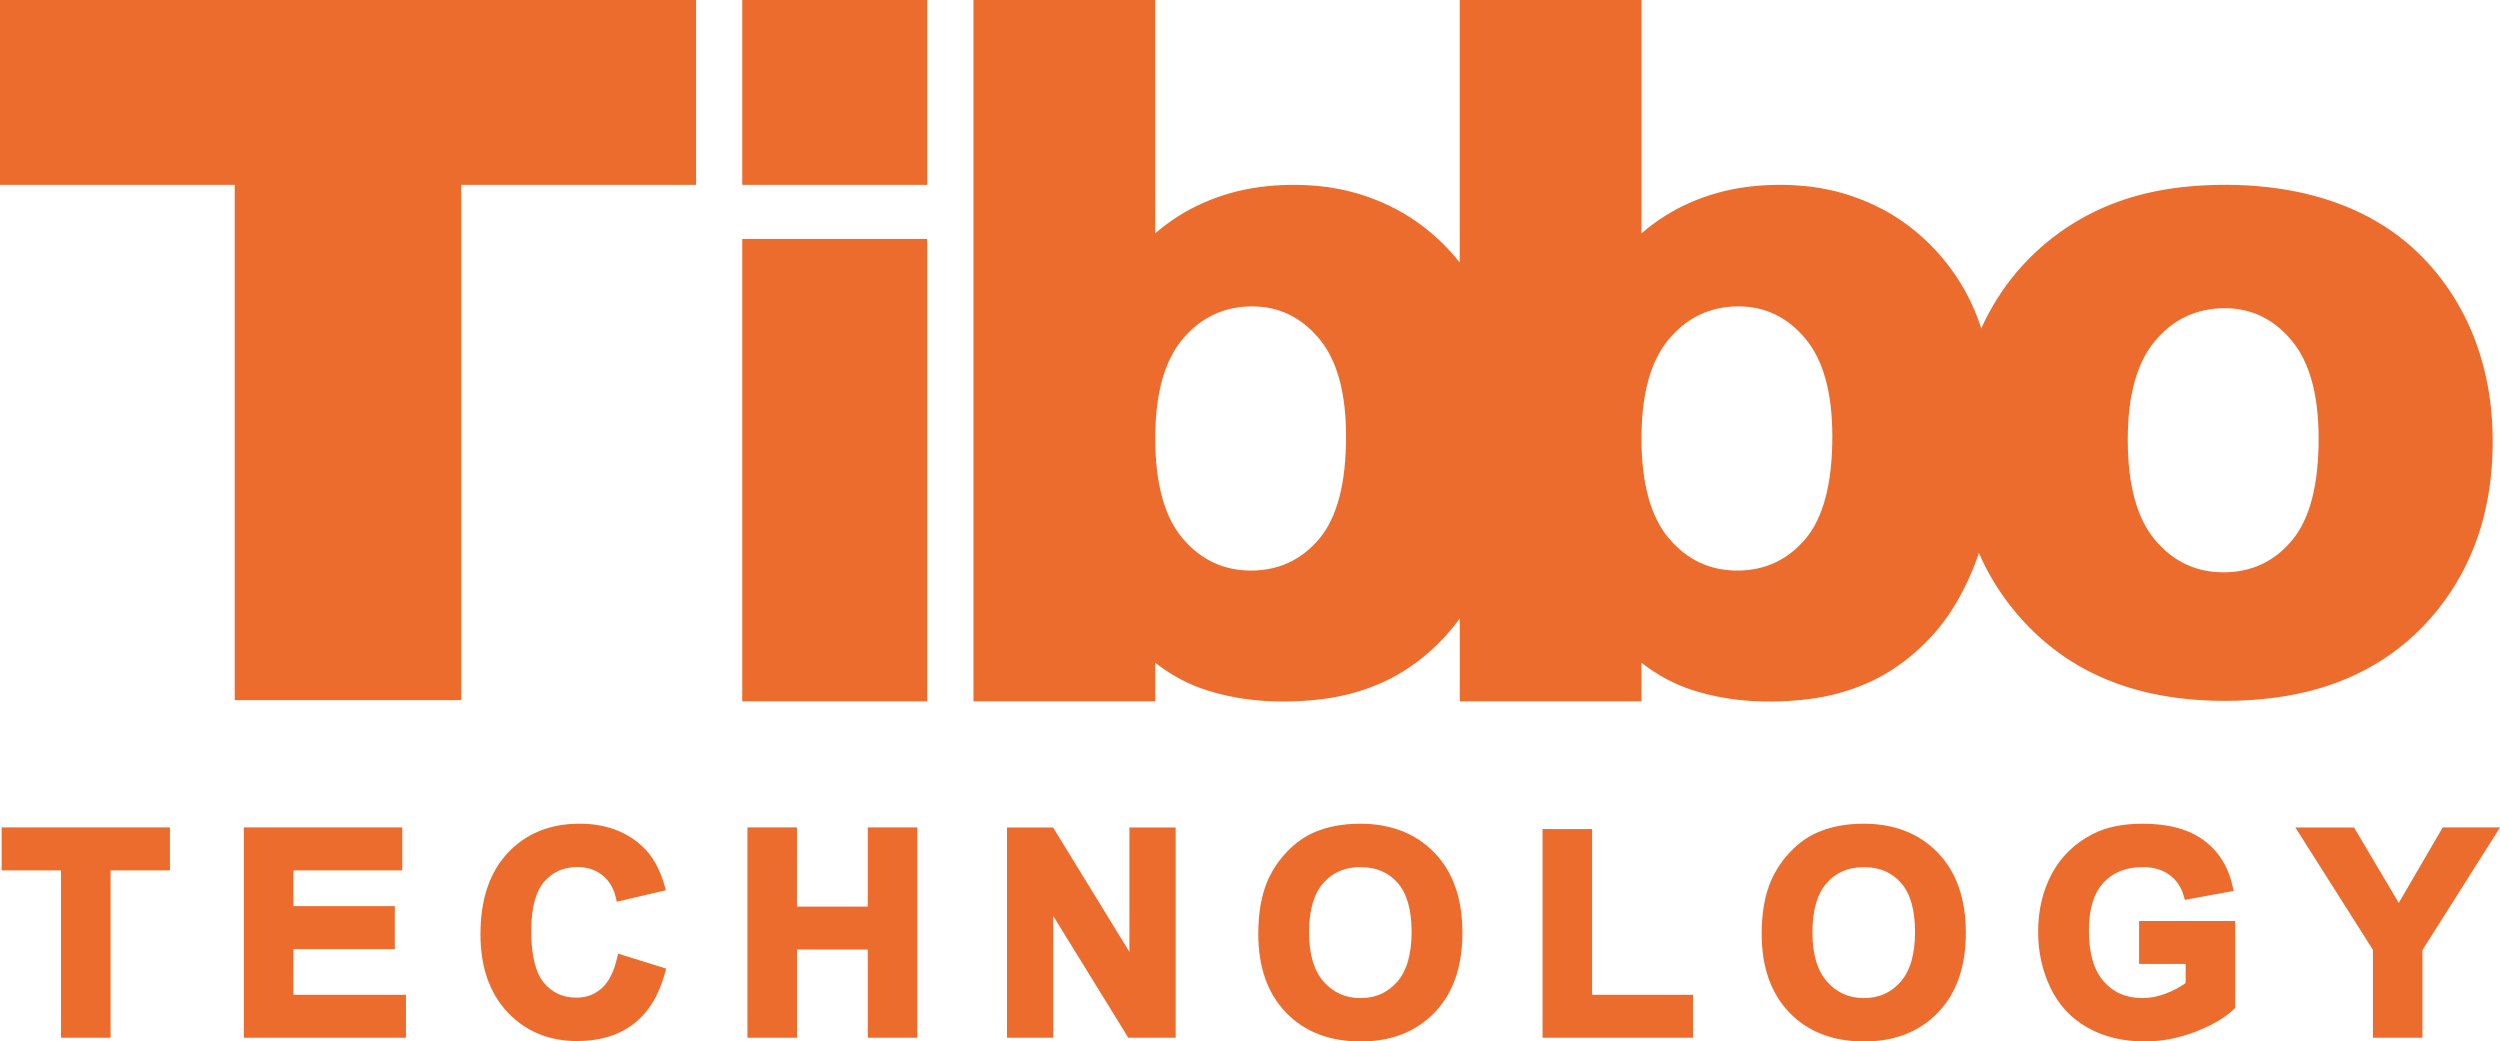 <?xml version="1.0" encoding="utf-8"?>
<!-- Generator: Adobe Illustrator 16.0.0, SVG Export Plug-In . SVG Version: 6.00 Build 0)  -->
<!DOCTYPE svg PUBLIC "-//W3C//DTD SVG 1.1//EN" "http://www.w3.org/Graphics/SVG/1.1/DTD/svg11.dtd">
<svg version="1.1" id="Default" xmlns="http://www.w3.org/2000/svg" xmlns:xlink="http://www.w3.org/1999/xlink" x="0px" y="0px"
	 width="207.396px" height="86.397px" viewBox="19.167 19.167 207.396 86.397"
	 enable-background="new 19.167 19.167 207.396 86.397" xml:space="preserve">
<g>
	<path fill="#EC6C2E" d="M96.089,34.501H80.743V19.167h15.346V34.501z M96.089,77.348V38.986H80.743v38.362H96.089z M19.167,19.167
		v15.335H38.64v42.745h18.795V34.501h19.475V19.167H19.167z M225.906,57.485c-0.116,1.912-0.428,3.807-0.995,5.625
		c-0.543,1.754-1.328,3.437-2.32,4.979c-1.375,2.136-3.146,3.992-5.209,5.431c-1.699,1.182-3.596,2.076-5.566,2.682
		c-1.975,0.605-4.024,0.924-6.086,1.049c-1.307,0.08-2.615,0.082-3.92,0.004c-1.856-0.111-3.709-0.391-5.504-0.895
		c-1.65-0.465-3.252-1.121-4.736-1.988c-1.521-0.885-2.922-1.992-4.155-3.26c-1.371-1.408-2.543-3.016-3.459-4.768
		c-0.226-0.433-0.433-0.873-0.627-1.318c-0.027,0.084-0.048,0.172-0.076,0.258c-0.545,1.551-1.234,2.994-2.064,4.33
		c-0.832,1.338-1.879,2.561-3.146,3.67c-1.267,1.111-2.627,1.98-4.088,2.605c-1.459,0.627-2.998,1.047-4.617,1.258
		c-1.619,0.213-3.25,0.27-4.896,0.17c-1.641-0.101-3.231-0.389-4.77-0.869c-1.537-0.482-2.979-1.246-4.328-2.295v3.197h-15.076
		v-6.881c-0.723,1.006-1.578,1.946-2.567,2.813c-1.267,1.11-2.63,1.979-4.091,2.604c-1.455,0.627-2.996,1.047-4.613,1.258
		c-1.618,0.213-3.251,0.271-4.895,0.17c-1.643-0.1-3.231-0.389-4.771-0.869c-1.537-0.481-2.979-1.245-4.325-2.295v3.197H99.924
		V19.167h15.078c0,6.453,0,12.907,0.001,19.359c1.216-1.057,2.566-1.91,4.054-2.558c1.485-0.648,3.041-1.079,4.666-1.289
		c1.627-0.21,3.26-0.234,4.897-0.071c1.635,0.163,3.217,0.551,4.747,1.164c1.526,0.613,2.916,1.422,4.17,2.427
		c1.014,0.811,1.918,1.731,2.727,2.75V19.167h15.078v19.359c1.221-1.057,2.57-1.91,4.055-2.558c1.486-0.648,3.043-1.079,4.668-1.289
		s3.258-0.234,4.896-0.071c1.637,0.163,3.219,0.551,4.746,1.164c1.528,0.613,2.918,1.422,4.174,2.427
		c1.254,1.006,2.354,2.173,3.297,3.5c0.943,1.328,1.689,2.78,2.234,4.359c0.043,0.121,0.075,0.241,0.114,0.362
		c0.201-0.448,0.418-0.889,0.652-1.32c0.865-1.598,1.945-3.074,3.205-4.369c1.295-1.332,2.772-2.473,4.375-3.388
		c0.803-0.459,1.633-0.86,2.488-1.202c0.926-0.37,1.877-0.67,2.844-0.906c1.967-0.479,3.986-0.69,6.01-0.729
		c2.246-0.043,4.494,0.125,6.693,0.584c1.742,0.365,3.457,0.915,5.074,1.681c0.918,0.436,1.803,0.94,2.639,1.52
		c0.824,0.569,1.604,1.21,2.322,1.912c2.018,1.962,3.594,4.396,4.616,7.039C225.697,50.47,226.119,54.009,225.906,57.485z
		 M130.834,55.366c0-3.631-0.75-6.336-2.242-8.115c-1.492-1.778-3.336-2.666-5.537-2.666c-2.33,0-4.253,0.903-5.771,2.705
		c-1.521,1.805-2.278,4.547-2.278,8.231c0,3.738,0.75,6.505,2.258,8.295c1.508,1.789,3.4,2.684,5.678,2.684
		c2.303,0,4.192-0.881,5.679-2.646C130.092,62.092,130.834,59.262,130.834,55.366z M171.174,55.366c0-3.631-0.75-6.336-2.242-8.115
		c-1.492-1.777-3.334-2.666-5.537-2.666c-2.328,0-4.252,0.903-5.771,2.705c-1.521,1.805-2.281,4.547-2.281,8.231
		c0,3.738,0.752,6.505,2.262,8.295c1.508,1.789,3.398,2.684,5.676,2.684c2.304,0,4.195-0.881,5.681-2.646
		C170.434,62.092,171.174,59.262,171.174,55.366z M211.516,55.5c-0.006-3.632-0.762-6.335-2.258-8.11
		c-1.492-1.774-3.34-2.659-5.541-2.656c-2.332,0.005-4.252,0.912-5.771,2.716c-1.516,1.806-2.268,4.551-2.264,8.236
		c0.008,3.738,0.764,6.504,2.273,8.289c1.512,1.789,3.403,2.676,5.682,2.672c2.303-0.004,4.191-0.885,5.674-2.653
		C210.785,62.227,211.523,59.397,211.516,55.5z"/>
	<path fill="#EC6C2E" d="M19.303,91.375h4.926v13.881h0.362h3.749V91.373l4.926,0.002v-3.566H19.303V91.375z M43.511,97.904h8.411
		V94.34h-8.411v-2.967l9.027,0.002v-3.566h-13.14v17.447h0.364h13.082v-3.564h-9.334V97.904L43.511,97.904z M70.354,98.656
		c-0.271,1.184-0.712,2.008-1.283,2.506c-0.585,0.516-1.257,0.766-2.077,0.768c-1.132-0.004-1.992-0.396-2.697-1.221
		c-0.672-0.787-1.06-2.217-1.059-4.299c-0.002-1.955,0.389-3.314,1.074-4.098c0.712-0.816,1.596-1.209,2.754-1.215
		c0.833,0.002,1.506,0.227,2.07,0.674c0.562,0.446,0.927,1.049,1.115,1.85l0.081,0.354l4.078-0.957l-0.105-0.367
		c-0.396-1.379-0.993-2.469-1.818-3.241c-1.353-1.275-3.126-1.914-5.249-1.91c-2.427-0.004-4.443,0.812-5.95,2.426
		c-1.521,1.623-2.265,3.894-2.262,6.738c-0.002,2.692,0.739,4.879,2.249,6.478c1.493,1.584,3.436,2.389,5.734,2.389
		c0.006,0,0.012,0,0.019,0c1.857,0.002,3.432-0.459,4.674-1.402c1.248-0.947,2.123-2.385,2.64-4.266l0.093-0.34l-3.991-1.246
		L70.354,98.656z M91.157,94.375h-5.875l0.002-6.566h-4.112v17.447h0.365h3.749v-7.316h5.873v7.316h4.112V87.809h-4.112
		L91.157,94.375L91.157,94.375z M112.86,98.133l-6.33-10.322h-3.824v17.445h0.362h3.475V95.154l6.227,10.102h3.928V87.811h-3.836
		L112.86,98.133L112.86,98.133z M131.994,87.502c-1.398,0-2.648,0.227-3.742,0.689c-0.83,0.35-1.592,0.883-2.279,1.594
		c-0.686,0.707-1.229,1.51-1.626,2.4c-0.536,1.223-0.795,2.705-0.795,4.448c-0.004,2.732,0.757,4.938,2.301,6.535
		c1.538,1.603,3.633,2.396,6.19,2.396c0.004,0,0.008,0,0.01,0c2.521,0,4.6-0.803,6.131-2.404c1.545-1.607,2.305-3.834,2.303-6.605
		c0.002-2.791-0.762-5.033-2.317-6.643C136.617,88.301,134.529,87.496,131.994,87.502z M135.068,100.625
		c-0.801,0.902-1.776,1.338-3.032,1.342c-1.257-0.004-2.238-0.445-3.055-1.354c-0.789-0.891-1.215-2.236-1.217-4.092
		c0-1.888,0.417-3.238,1.187-4.104c0.786-0.883,1.778-1.313,3.087-1.317c1.309,0.006,2.295,0.432,3.069,1.299
		c0.754,0.854,1.164,2.199,1.164,4.076C136.271,98.379,135.848,99.744,135.068,100.625z M151.244,87.945h-4.111v17.311h0.363h12.125
		v-3.564h-8.377V87.945z M173.758,87.5c-1.402,0-2.652,0.229-3.744,0.693c-0.83,0.348-1.592,0.883-2.279,1.592
		c-0.686,0.709-1.229,1.51-1.625,2.402c-0.537,1.221-0.797,2.705-0.797,4.446c-0.002,2.732,0.756,4.938,2.301,6.535
		c1.537,1.603,3.636,2.397,6.191,2.396c0.008,0,0.014,0,0.021,0c2.516,0,4.59-0.803,6.12-2.406c1.546-1.605,2.306-3.834,2.304-6.602
		c0.002-2.793-0.765-5.035-2.32-6.646C178.381,88.303,176.291,87.496,173.758,87.5z M176.83,100.625
		c-0.802,0.902-1.777,1.336-3.033,1.342c-1.256-0.006-2.24-0.443-3.053-1.355c-0.795-0.891-1.22-2.235-1.22-4.088
		c0-1.889,0.416-3.239,1.187-4.104c0.785-0.883,1.779-1.313,3.088-1.317c1.307,0.006,2.293,0.432,3.068,1.299
		c0.756,0.854,1.17,2.197,1.168,4.076C178.033,98.377,177.613,99.744,176.83,100.625z M196.623,99.135h0.364h3.498v1.582
		c-0.446,0.328-0.979,0.615-1.602,0.857c-0.672,0.262-1.336,0.391-1.994,0.391c-1.348-0.004-2.377-0.455-3.197-1.375
		c-0.801-0.902-1.233-2.305-1.233-4.254c0.004-1.797,0.424-3.092,1.211-3.945c0.799-0.856,1.85-1.287,3.252-1.291
		c0.914,0,1.637,0.221,2.219,0.644c0.584,0.432,0.976,1.002,1.191,1.76l0.09,0.313l4.043-0.739l-0.08-0.367
		c-0.344-1.61-1.146-2.905-2.389-3.83c-1.257-0.935-2.959-1.381-5.08-1.381c-1.642,0-3.035,0.283-4.174,0.877
		c-1.468,0.756-2.595,1.854-3.357,3.271c-0.758,1.416-1.137,3.029-1.137,4.828c0,1.654,0.336,3.203,1.016,4.619
		c0.68,1.434,1.715,2.549,3.078,3.318c1.361,0.771,2.951,1.15,4.75,1.15c1.422,0,2.824-0.271,4.203-0.803
		c1.371-0.527,2.438-1.146,3.197-1.878l0.106-0.108v-7.205h-7.975L196.623,99.135L196.623,99.135L196.623,99.135z M221.811,87.811
		l-3.647,6.262l-3.711-6.262h-4.867l6.434,10.15v7.293h0.365h3.746v-7.271l6.434-10.174h-4.752L221.811,87.811L221.811,87.811z"/>
</g>
</svg>
